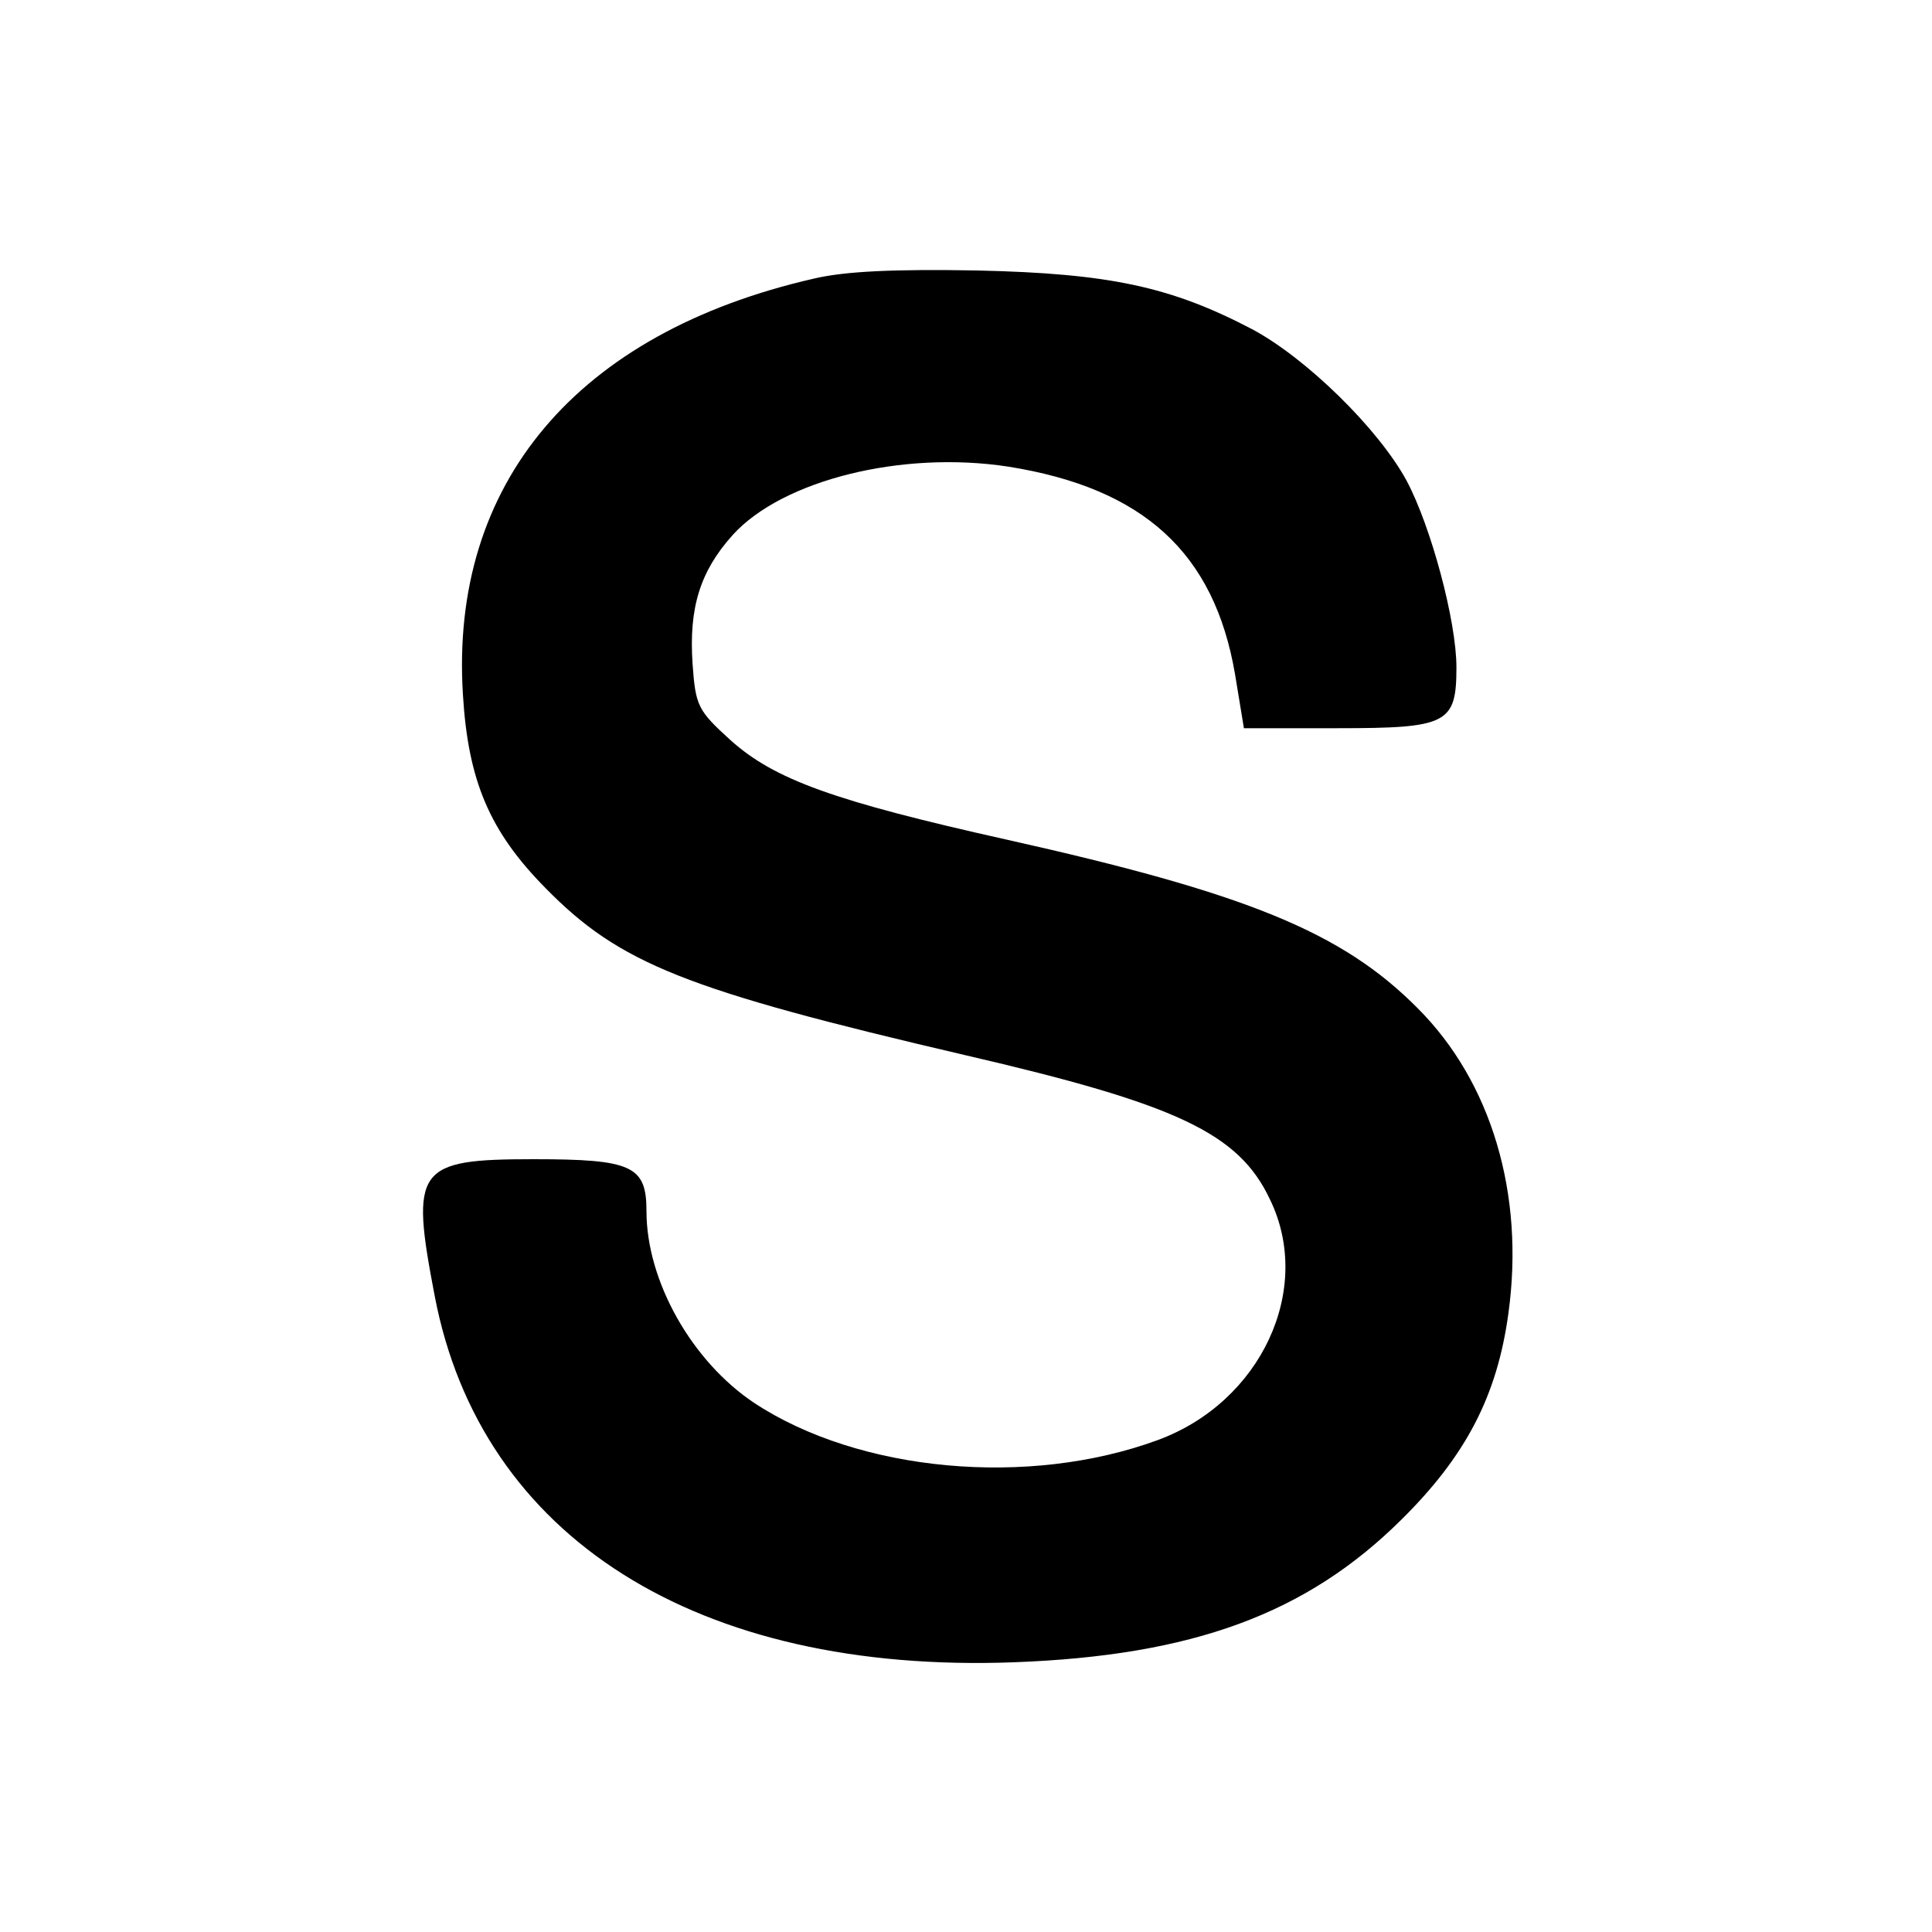 <?xml version="1.0" standalone="no"?>
<!DOCTYPE svg PUBLIC "-//W3C//DTD SVG 20010904//EN"
 "http://www.w3.org/TR/2001/REC-SVG-20010904/DTD/svg10.dtd">
<svg version="1.0" xmlns="http://www.w3.org/2000/svg"
 width="260pt" height="260pt" viewBox="0 0 260 260"
 preserveAspectRatio="xMidYMid meet">
<g transform="translate(0,260) scale(0.1,-0.1)"
fill="#000000" stroke="none">
<path d="M1095 2225 c-319 -73 -490 -276 -472 -560 7 -116 36 -184 111 -260
100 -102 188 -137 565 -225 285 -66 368 -105 410 -194 59 -121 -12 -273 -151
-324 -174 -64 -402 -43 -543 50 -84 56 -145 164 -145 258 0 61 -19 70 -152 70
-158 0 -166 -12 -133 -184 62 -325 353 -509 780 -493 240 9 393 65 521 192 87
86 129 167 144 278 22 160 -23 311 -122 410 -102 103 -231 155 -553 227 -233
52 -313 81 -372 134 -44 40 -47 46 -51 103 -5 75 10 124 54 173 67 74 228 114
371 92 182 -29 277 -116 305 -279 l12 -73 126 0 c148 0 160 6 160 82 0 62 -34
189 -67 251 -38 70 -135 165 -208 204 -109 57 -191 75 -370 79 -111 2 -178 -1
-220 -11z"/>
</g>
</svg>
